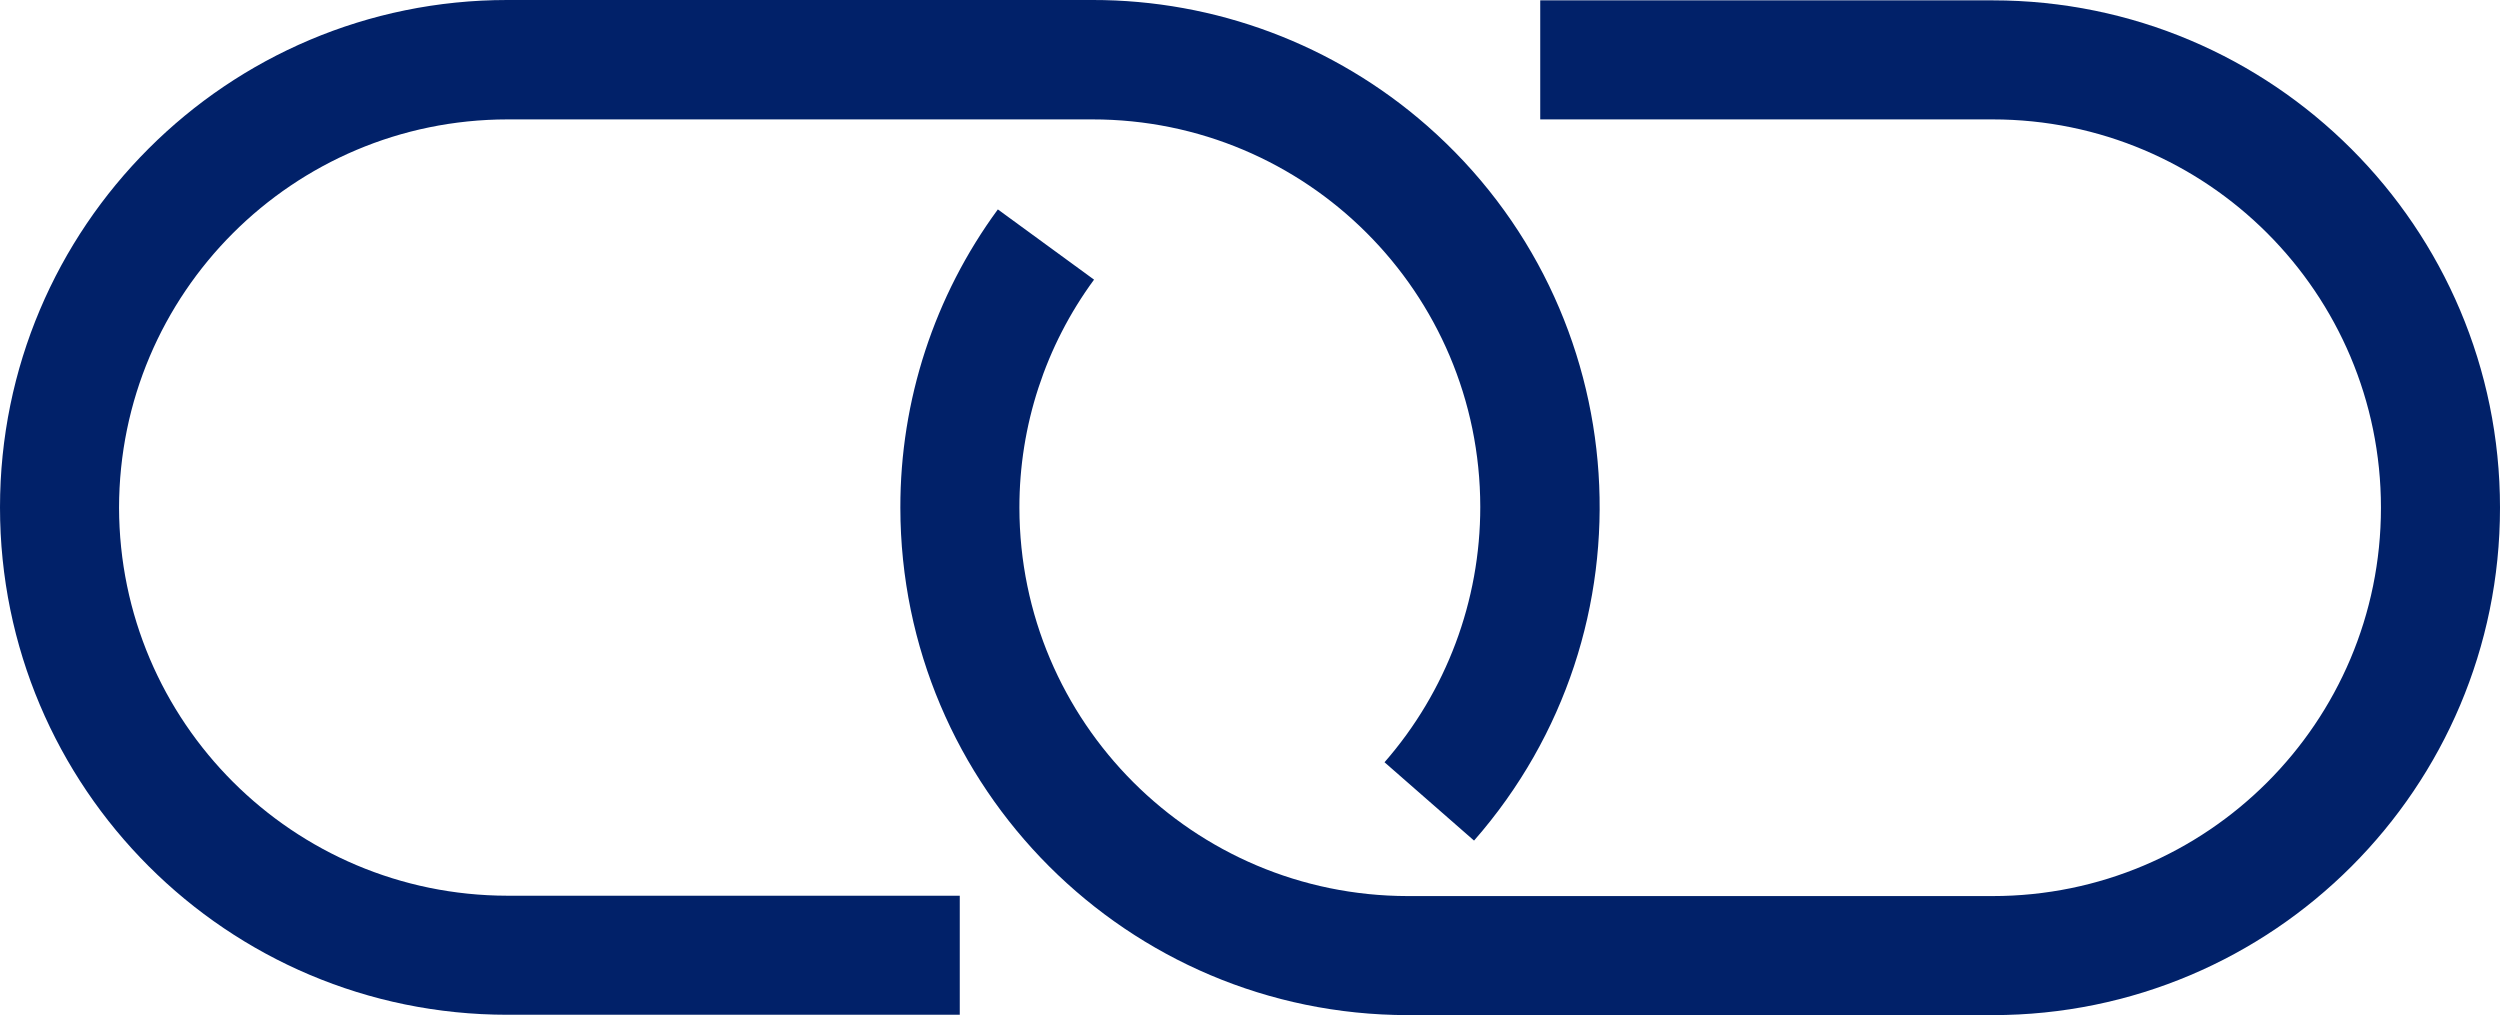 <?xml version="1.0" encoding="utf-8"?>
<!-- Generator: Adobe Illustrator 16.0.0, SVG Export Plug-In . SVG Version: 6.00 Build 0)  -->
<!DOCTYPE svg PUBLIC "-//W3C//DTD SVG 1.1//EN" "http://www.w3.org/Graphics/SVG/1.1/DTD/svg11.dtd">
<svg version="1.1" id="Layer_1" xmlns="http://www.w3.org/2000/svg" xmlns:xlink="http://www.w3.org/1999/xlink" x="0px" y="0px"
	 width="535.5px" height="217.438px" viewBox="38.25 285.33 535.5 217.438" enable-background="new 38.25 285.33 535.5 217.438"
	 xml:space="preserve">
<title>bofa_icon_link2_280rgb</title>
<g id="ICON_ART">
	<path fill="#012169" d="M63.75,394.087c0.042-45.922,37.259-83.139,83.181-83.181h125.281c45.87-0.033,83.081,37.125,83.113,82.994
		c0.015,20.118-7.273,39.557-20.51,54.706l19.176,16.779c39.503-45.079,34.984-113.646-10.095-153.15
		c-19.832-17.379-45.314-26.944-71.684-26.906H146.931c-60.023,0-108.681,48.658-108.681,108.681
		c0,60.023,48.658,108.682,108.681,108.682h96.9v-25.5h-96.9C101.044,477.136,63.848,439.974,63.75,394.087z"/>
	<path fill="#012169" d="M465.069,285.406h-96.9v25.5h96.9c45.939,0,83.181,37.242,83.181,83.181
		c0,45.94-37.241,83.181-83.181,83.181H339.787c-45.916-0.057-83.125-37.265-83.181-83.181c-0.023-17.575,5.58-34.696,15.989-48.858
		l-20.604-15.045c-13.604,18.525-20.923,40.919-20.885,63.903c0.07,59.994,48.688,108.611,108.681,108.681h125.282
		c60.022,0,108.681-48.658,108.681-108.681S525.092,285.406,465.069,285.406L465.069,285.406z"/>
</g>
</svg>
